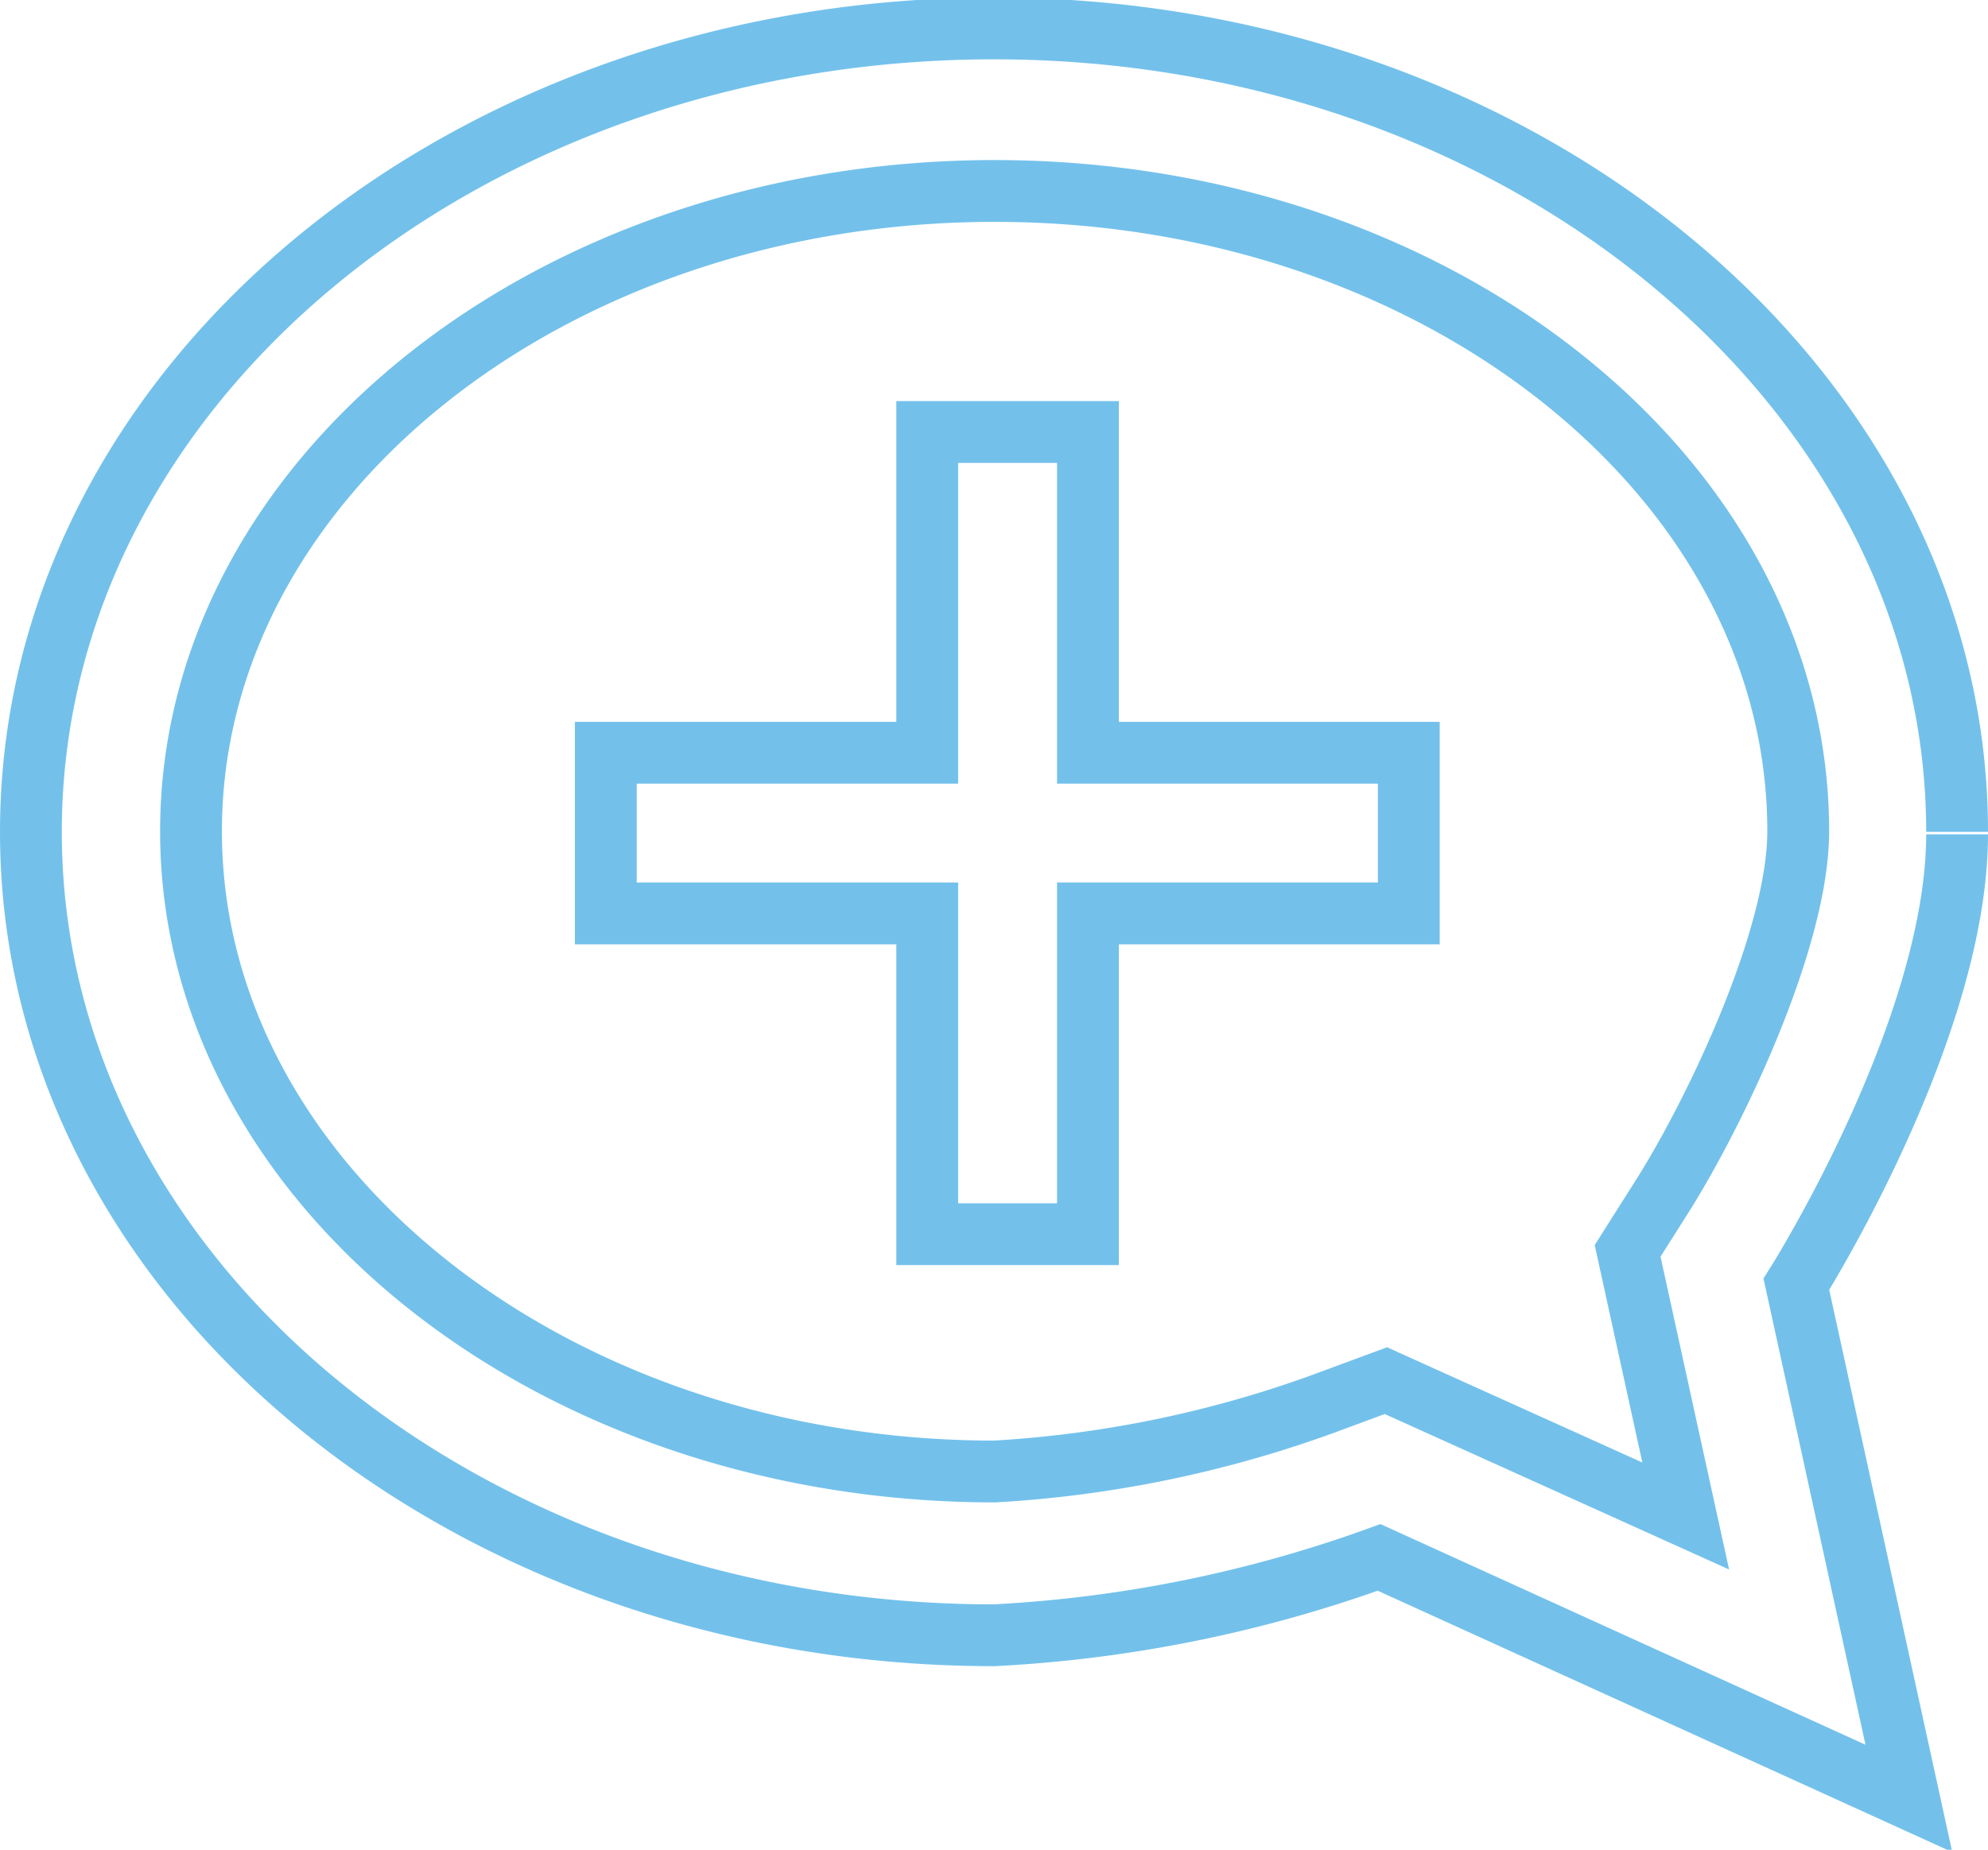 <svg id="FLOW_BOOST" data-name="FLOW BOOST" xmlns="http://www.w3.org/2000/svg" viewBox="0 0 32.16 29.93"><defs><style>.cls-1{fill:none;stroke:#73c1eb;stroke-miterlimit:10;}</style></defs><title>8</title><g id="_8" data-name="8"><path class="cls-1" d="M36.84,37.88l-1,.37a18.66,18.66,0,0,1-5.33,1.1c-7.16,0-13-4.65-13-10.36s5.83-10.36,13-10.36,13,4.65,13,10.36c0,1.74-1.34,4.54-2.19,5.89l-.57.9.94,4.29ZM46.08,29c0-7.15-7-13-15.58-13s-15.58,5.8-15.58,13,7,13,15.58,13a21.51,21.51,0,0,0,6.23-1.26l8.57,3.9-1.82-8.32s2.6-4.11,2.6-7.28" transform="translate(-14.42 -15.54)"/><polygon class="cls-1" points="22.79 12.18 17.6 12.18 17.6 6.99 15 6.99 15 12.18 9.8 12.18 9.8 14.78 15 14.78 15 19.97 17.6 19.97 17.6 14.78 22.79 14.78 22.79 12.18"/></g></svg>